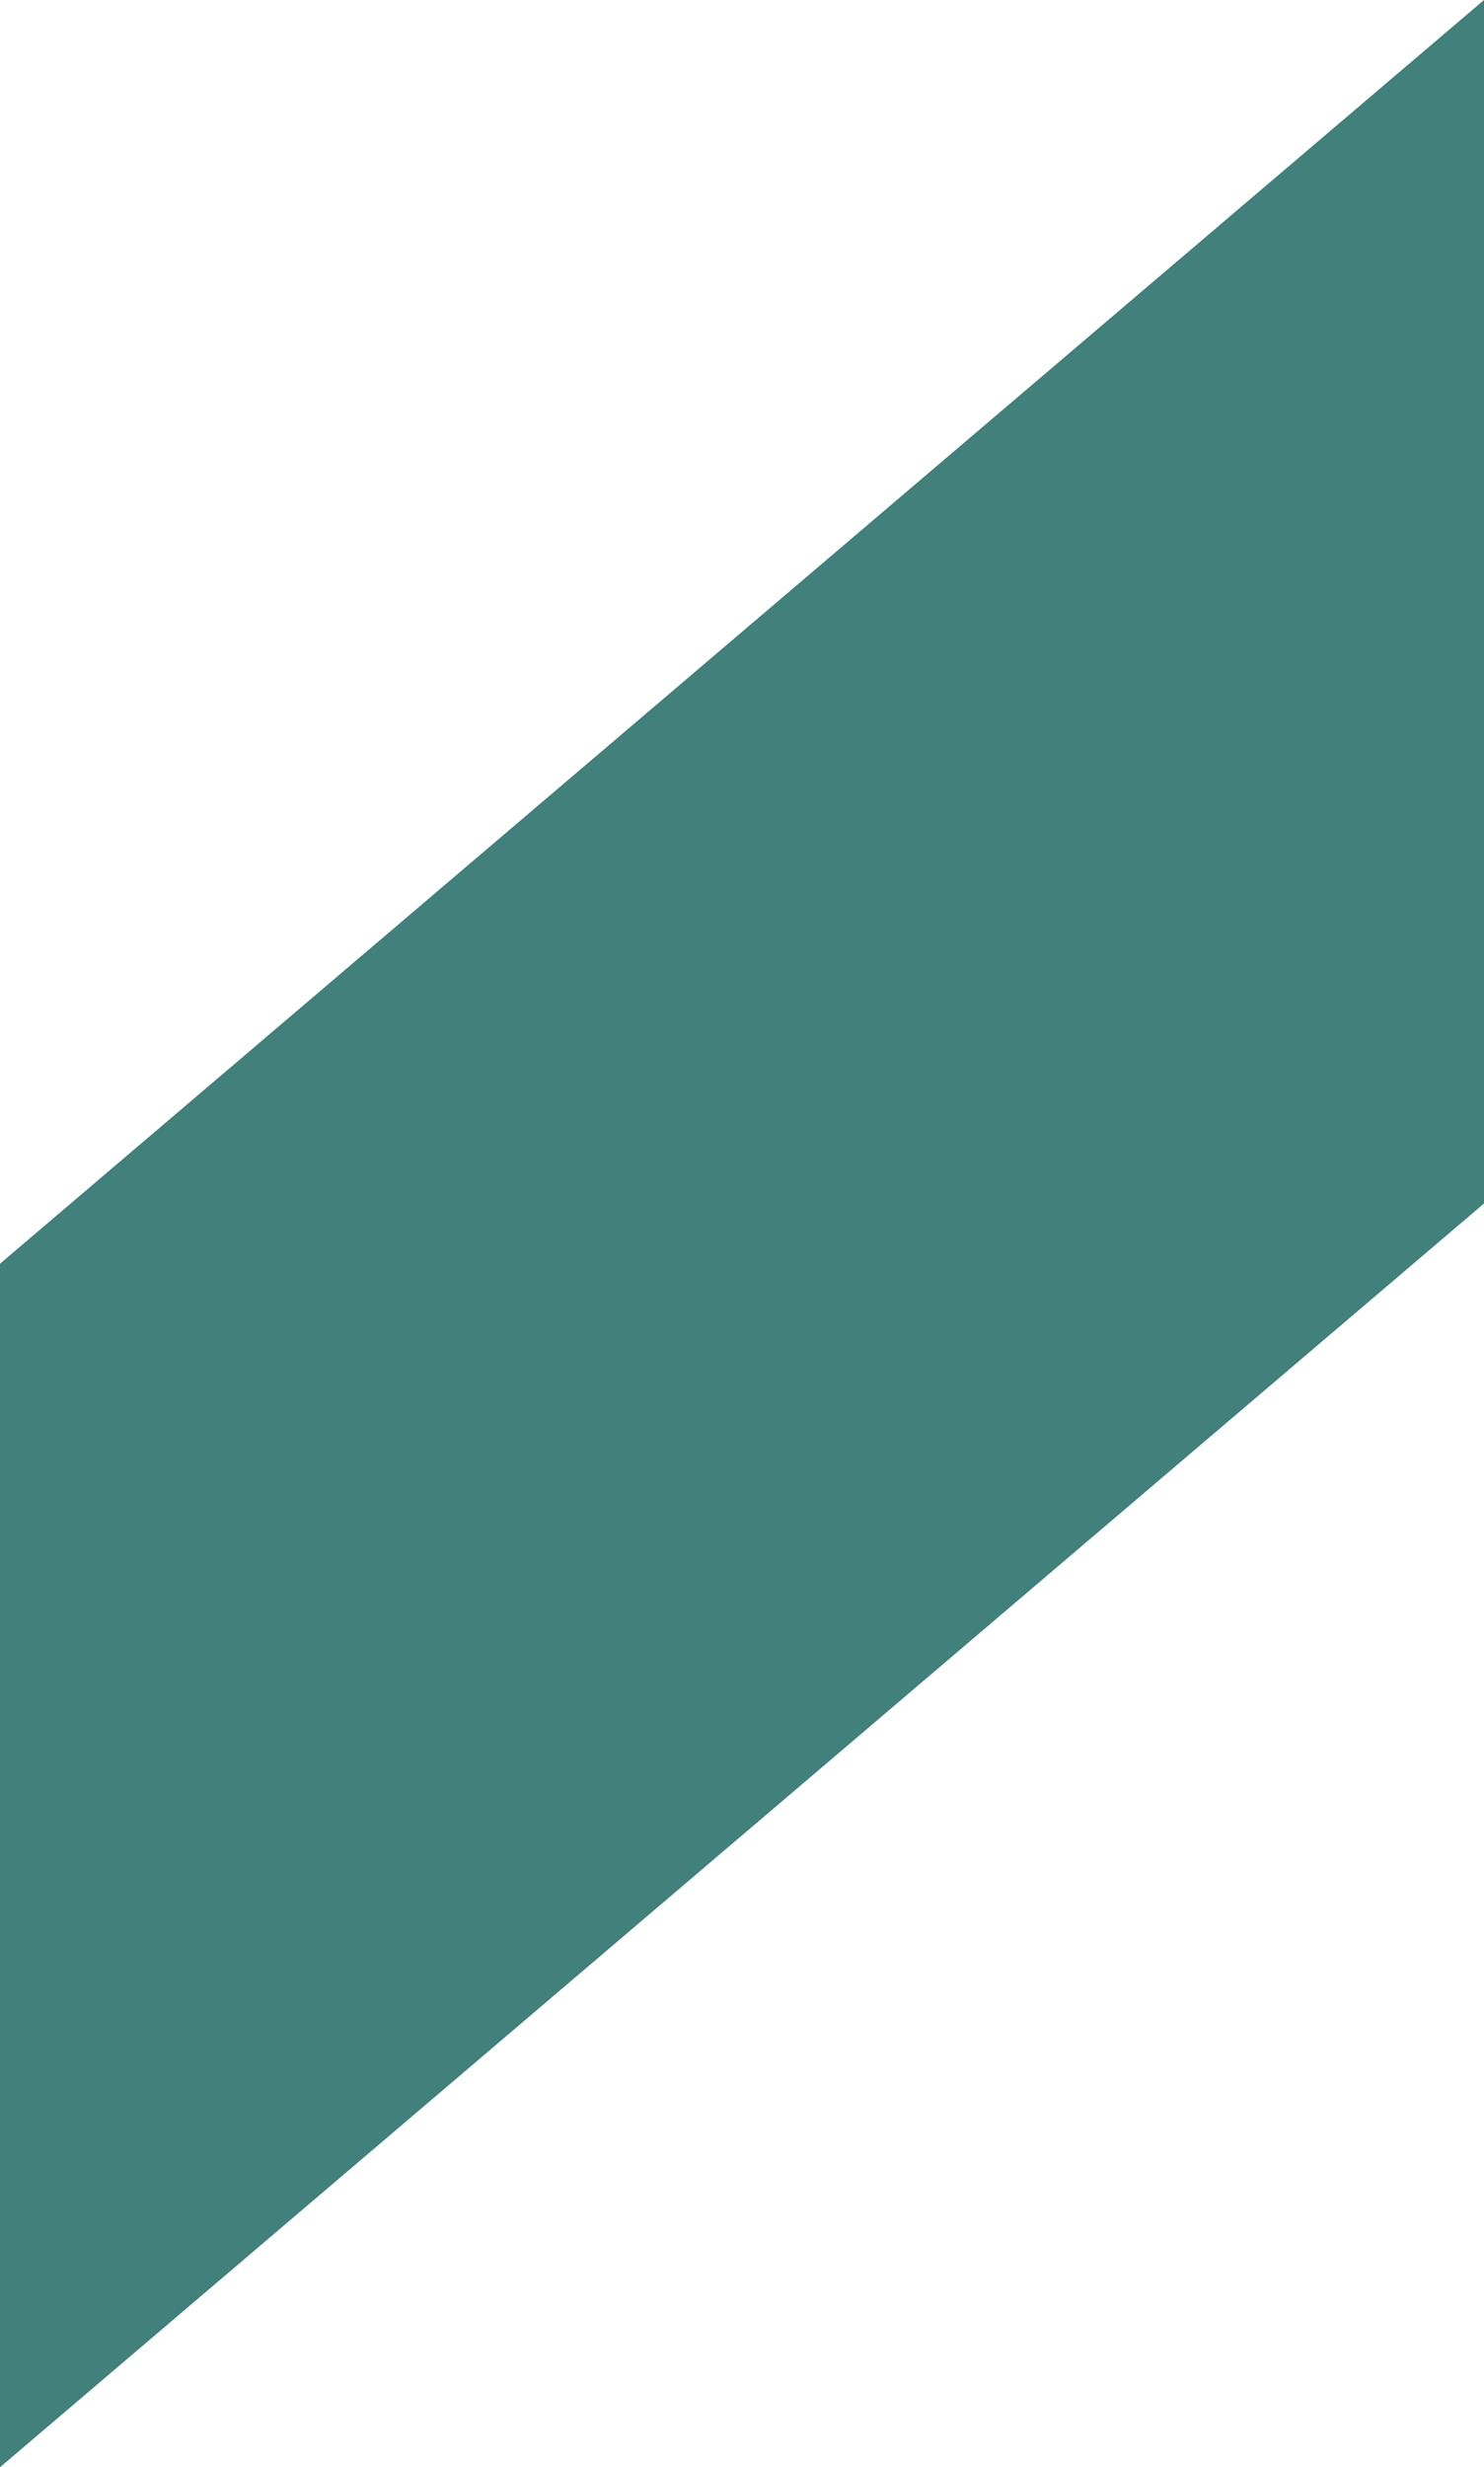 <svg xmlns="http://www.w3.org/2000/svg" xmlns:xlink="http://www.w3.org/1999/xlink" id="Calque_1" x="0px" y="0px" viewBox="0 0 37 61.5" style="enable-background:new 0 0 37 61.5;" xml:space="preserve"><style type="text/css">	.st0{fill:#41807B;}</style><g id="Calque_2_00000011754219007778287040000001708837283373479836_">	<g id="Calque_1-2">		<g id="Groupe_302">			<g id="Groupe_301">				<path id="Trac&#xE9;_137" class="st0" d="M37,0L0,31.5v30L37,30V0z"></path>			</g>		</g>	</g></g></svg>